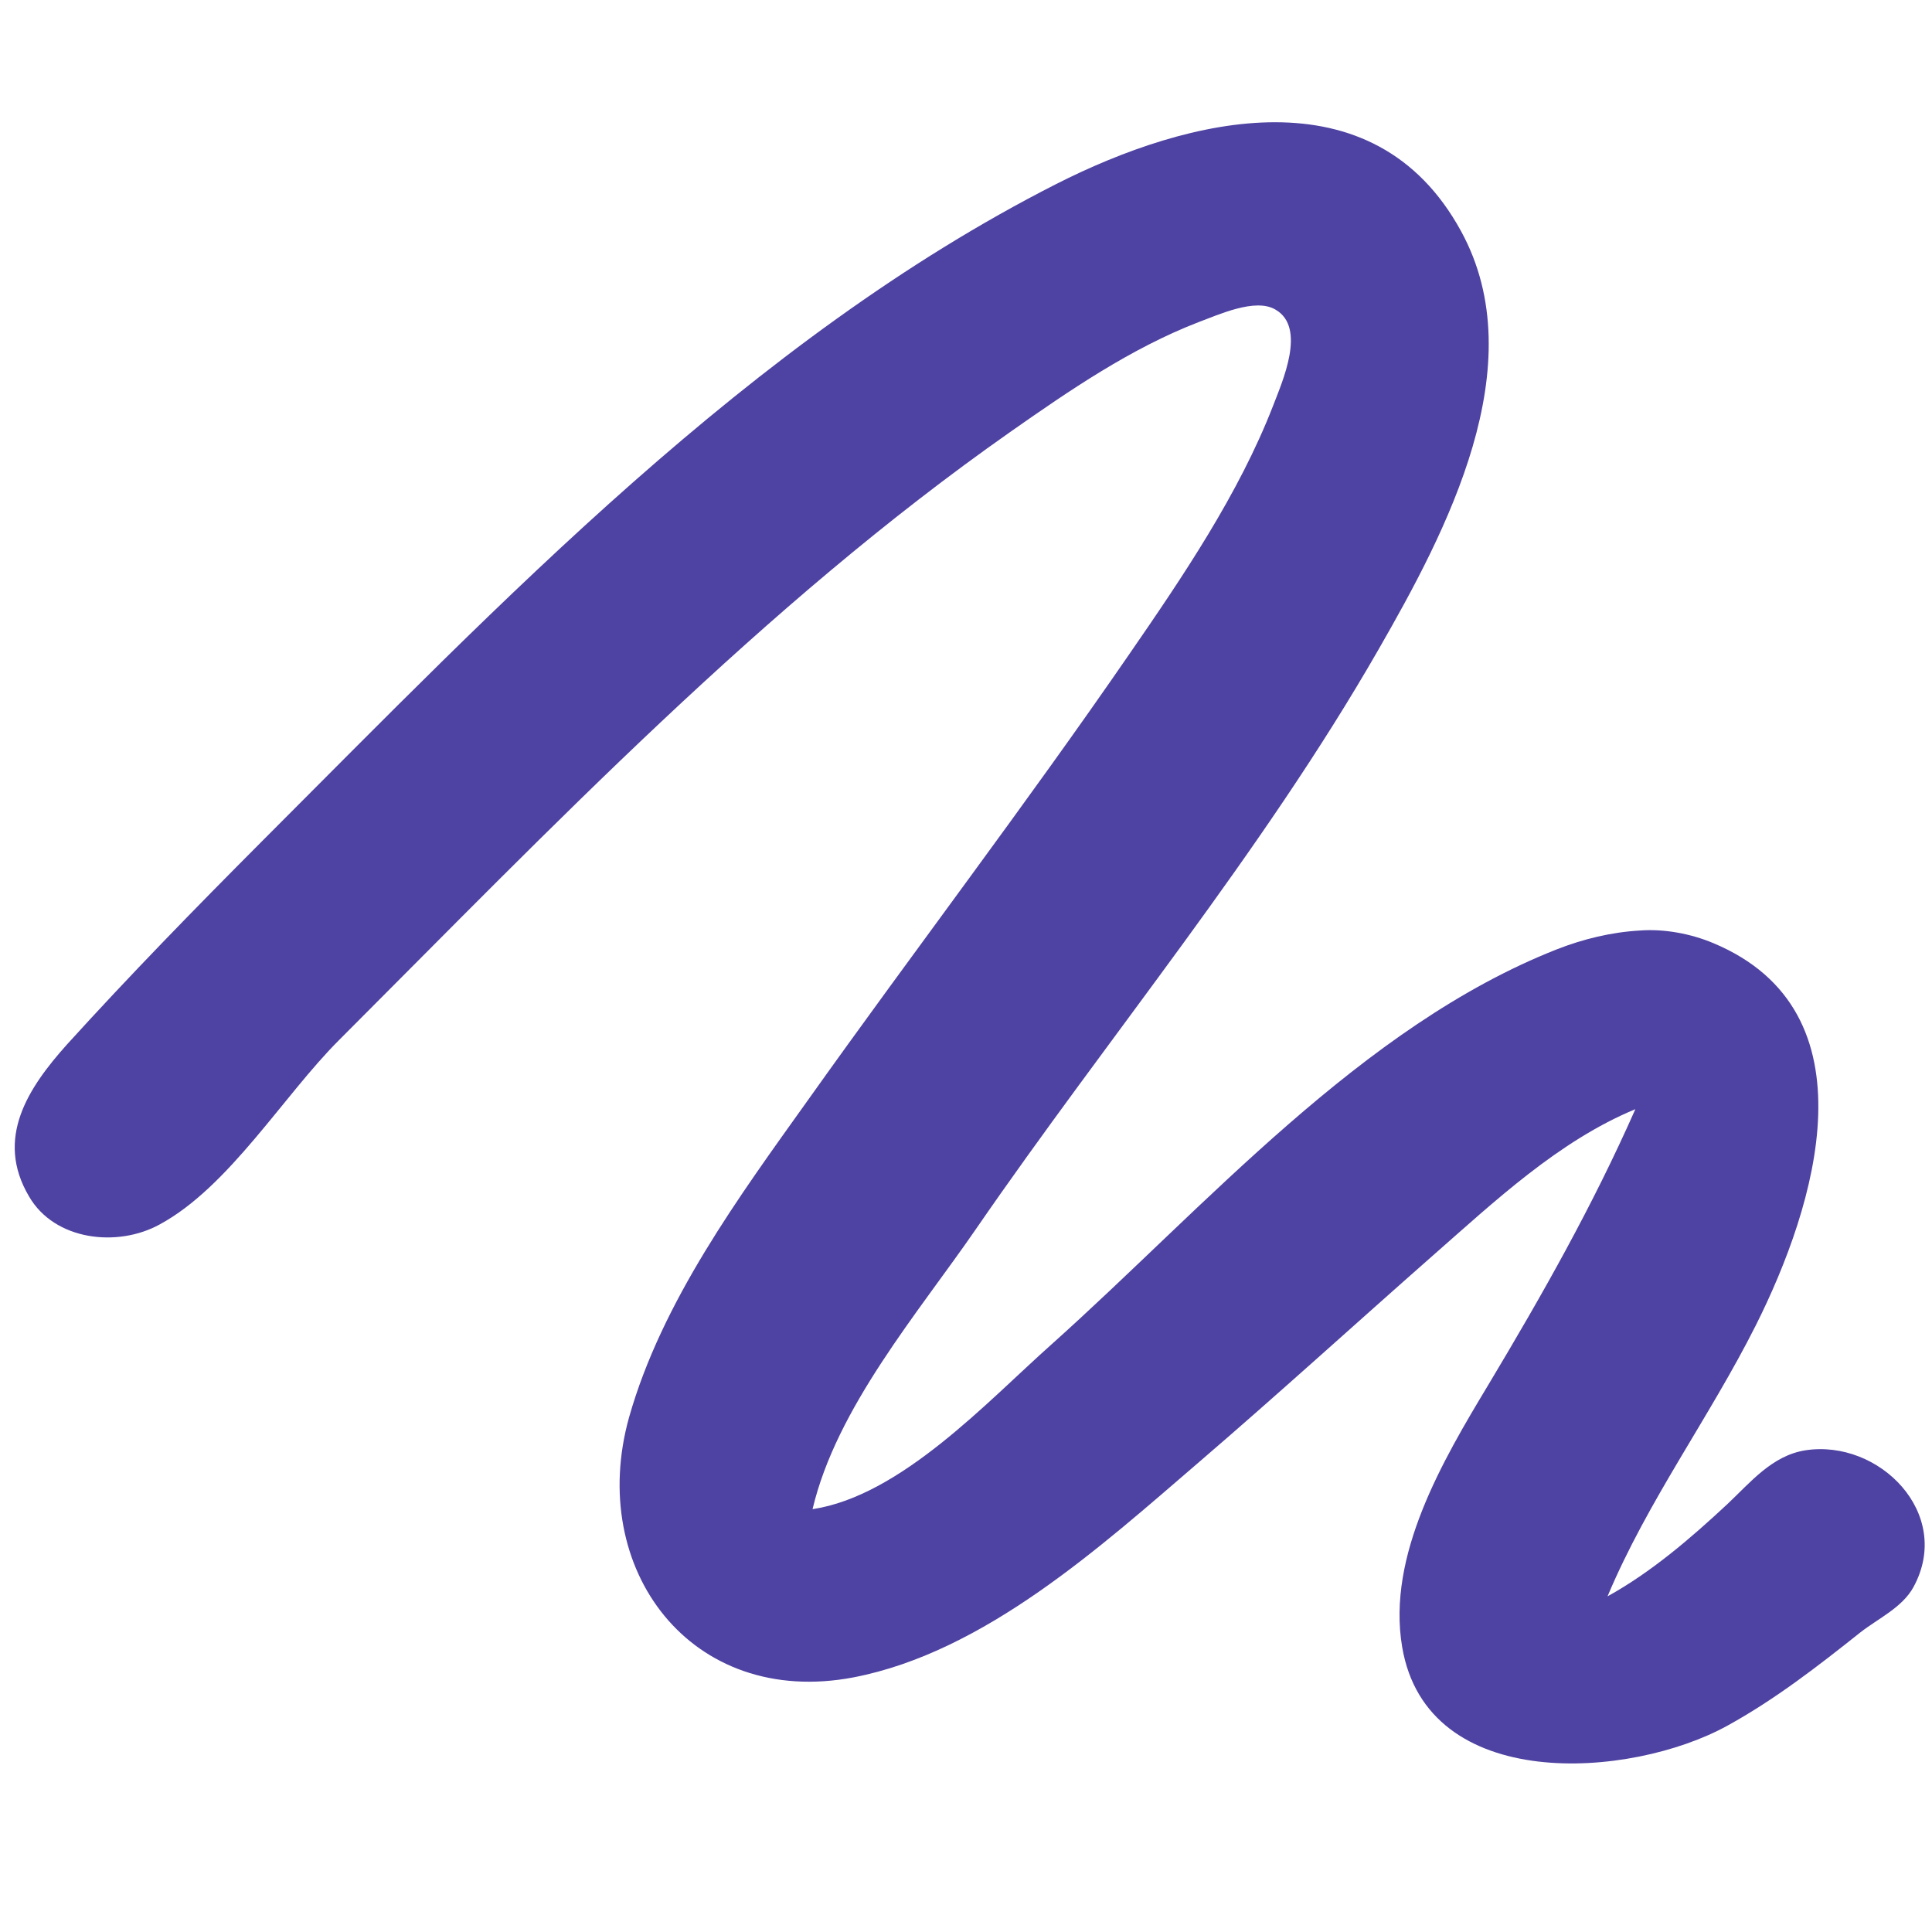 <?xml version="1.0" encoding="UTF-8" standalone="no"?>
<!-- Created with Inkscape (http://www.inkscape.org/) -->

<svg
   width="32"
   height="32"
   viewBox="0 0 8.467 8.467"
   version="1.1"
   id="svg1398"
   inkscape:version="1.4 (e7c3feb1, 2024-10-09)"
   sodipodi:docname="azcoloring_favicon.svg"
   xmlns:inkscape="http://www.inkscape.org/namespaces/inkscape"
   xmlns:sodipodi="http://sodipodi.sourceforge.net/DTD/sodipodi-0.dtd"
   xmlns="http://www.w3.org/2000/svg"
   xmlns:svg="http://www.w3.org/2000/svg">
  <sodipodi:namedview
     id="namedview1400"
     pagecolor="#ffffff"
     bordercolor="#666666"
     borderopacity="1.0"
     inkscape:pageshadow="2"
     inkscape:pageopacity="0.0"
     inkscape:pagecheckerboard="0"
     inkscape:document-units="mm"
     showgrid="false"
     units="px"
     inkscape:zoom="5.1241864"
     inkscape:cx="2.3418352"
     inkscape:cy="6.2448938"
     inkscape:window-width="1104"
     inkscape:window-height="781"
     inkscape:window-x="1904"
     inkscape:window-y="117"
     inkscape:window-maximized="0"
     inkscape:current-layer="layer1"
     inkscape:showpageshadow="2"
     inkscape:deskcolor="#d1d1d1" />
  <defs
     id="defs1395" />
  <g
     inkscape:label="Layer 1"
     inkscape:groupmode="layer"
     id="layer1">
    <path
       d="M 7.167,4.861 C 6.979,5.286 6.761,5.671 6.522,6.07 6.324,6.399 6.077,6.816 6.145,7.218 6.254,7.863 7.147,7.796 7.57,7.563 7.779,7.448 7.967,7.302 8.153,7.154 8.231,7.093 8.337,7.045 8.386,6.955 8.561,6.633 8.235,6.306 7.912,6.356 7.766,6.379 7.671,6.497 7.57,6.592 7.41,6.741 7.237,6.89 7.045,6.996 7.221,6.577 7.492,6.212 7.695,5.808 7.957,5.286 8.224,4.432 7.508,4.133 7.41,4.092 7.294,4.07 7.187,4.078 7.063,4.085 6.939,4.115 6.824,4.16 5.967,4.497 5.28,5.291 4.608,5.892 4.327,6.142 3.949,6.555 3.561,6.614 3.666,6.169 4.024,5.754 4.278,5.385 4.862,4.537 5.528,3.741 6.041,2.847 6.337,2.332 6.725,1.601 6.403,1.013 6.019,0.31 5.209,0.512 4.628,0.807 3.29,1.487 2.19,2.645 1.143,3.692 0.853,3.983 0.567,4.276 0.293,4.578 0.123,4.768 -0.023,4.989 0.127,5.243 0.239,5.437 0.515,5.468 0.7,5.366 1.003,5.202 1.242,4.802 1.485,4.559 2.417,3.627 3.342,2.655 4.426,1.894 4.687,1.711 4.955,1.527 5.252,1.412 5.339,1.38 5.502,1.304 5.59,1.357 5.727,1.436 5.619,1.674 5.579,1.779 5.429,2.165 5.183,2.528 4.949,2.867 4.494,3.528 4.007,4.166 3.541,4.821 3.239,5.244 2.901,5.703 2.757,6.211 2.571,6.876 3.028,7.487 3.741,7.351 4.315,7.24 4.825,6.777 5.252,6.41 5.599,6.112 5.937,5.804 6.28,5.502 6.549,5.266 6.831,5 7.167,4.861 Z"
       style="fill:#4e42a2;fill-opacity:1;fill-rule:nonzero;stroke:none;stroke-width:0.321"
       id="path1626-3" />
  </g>
</svg>
